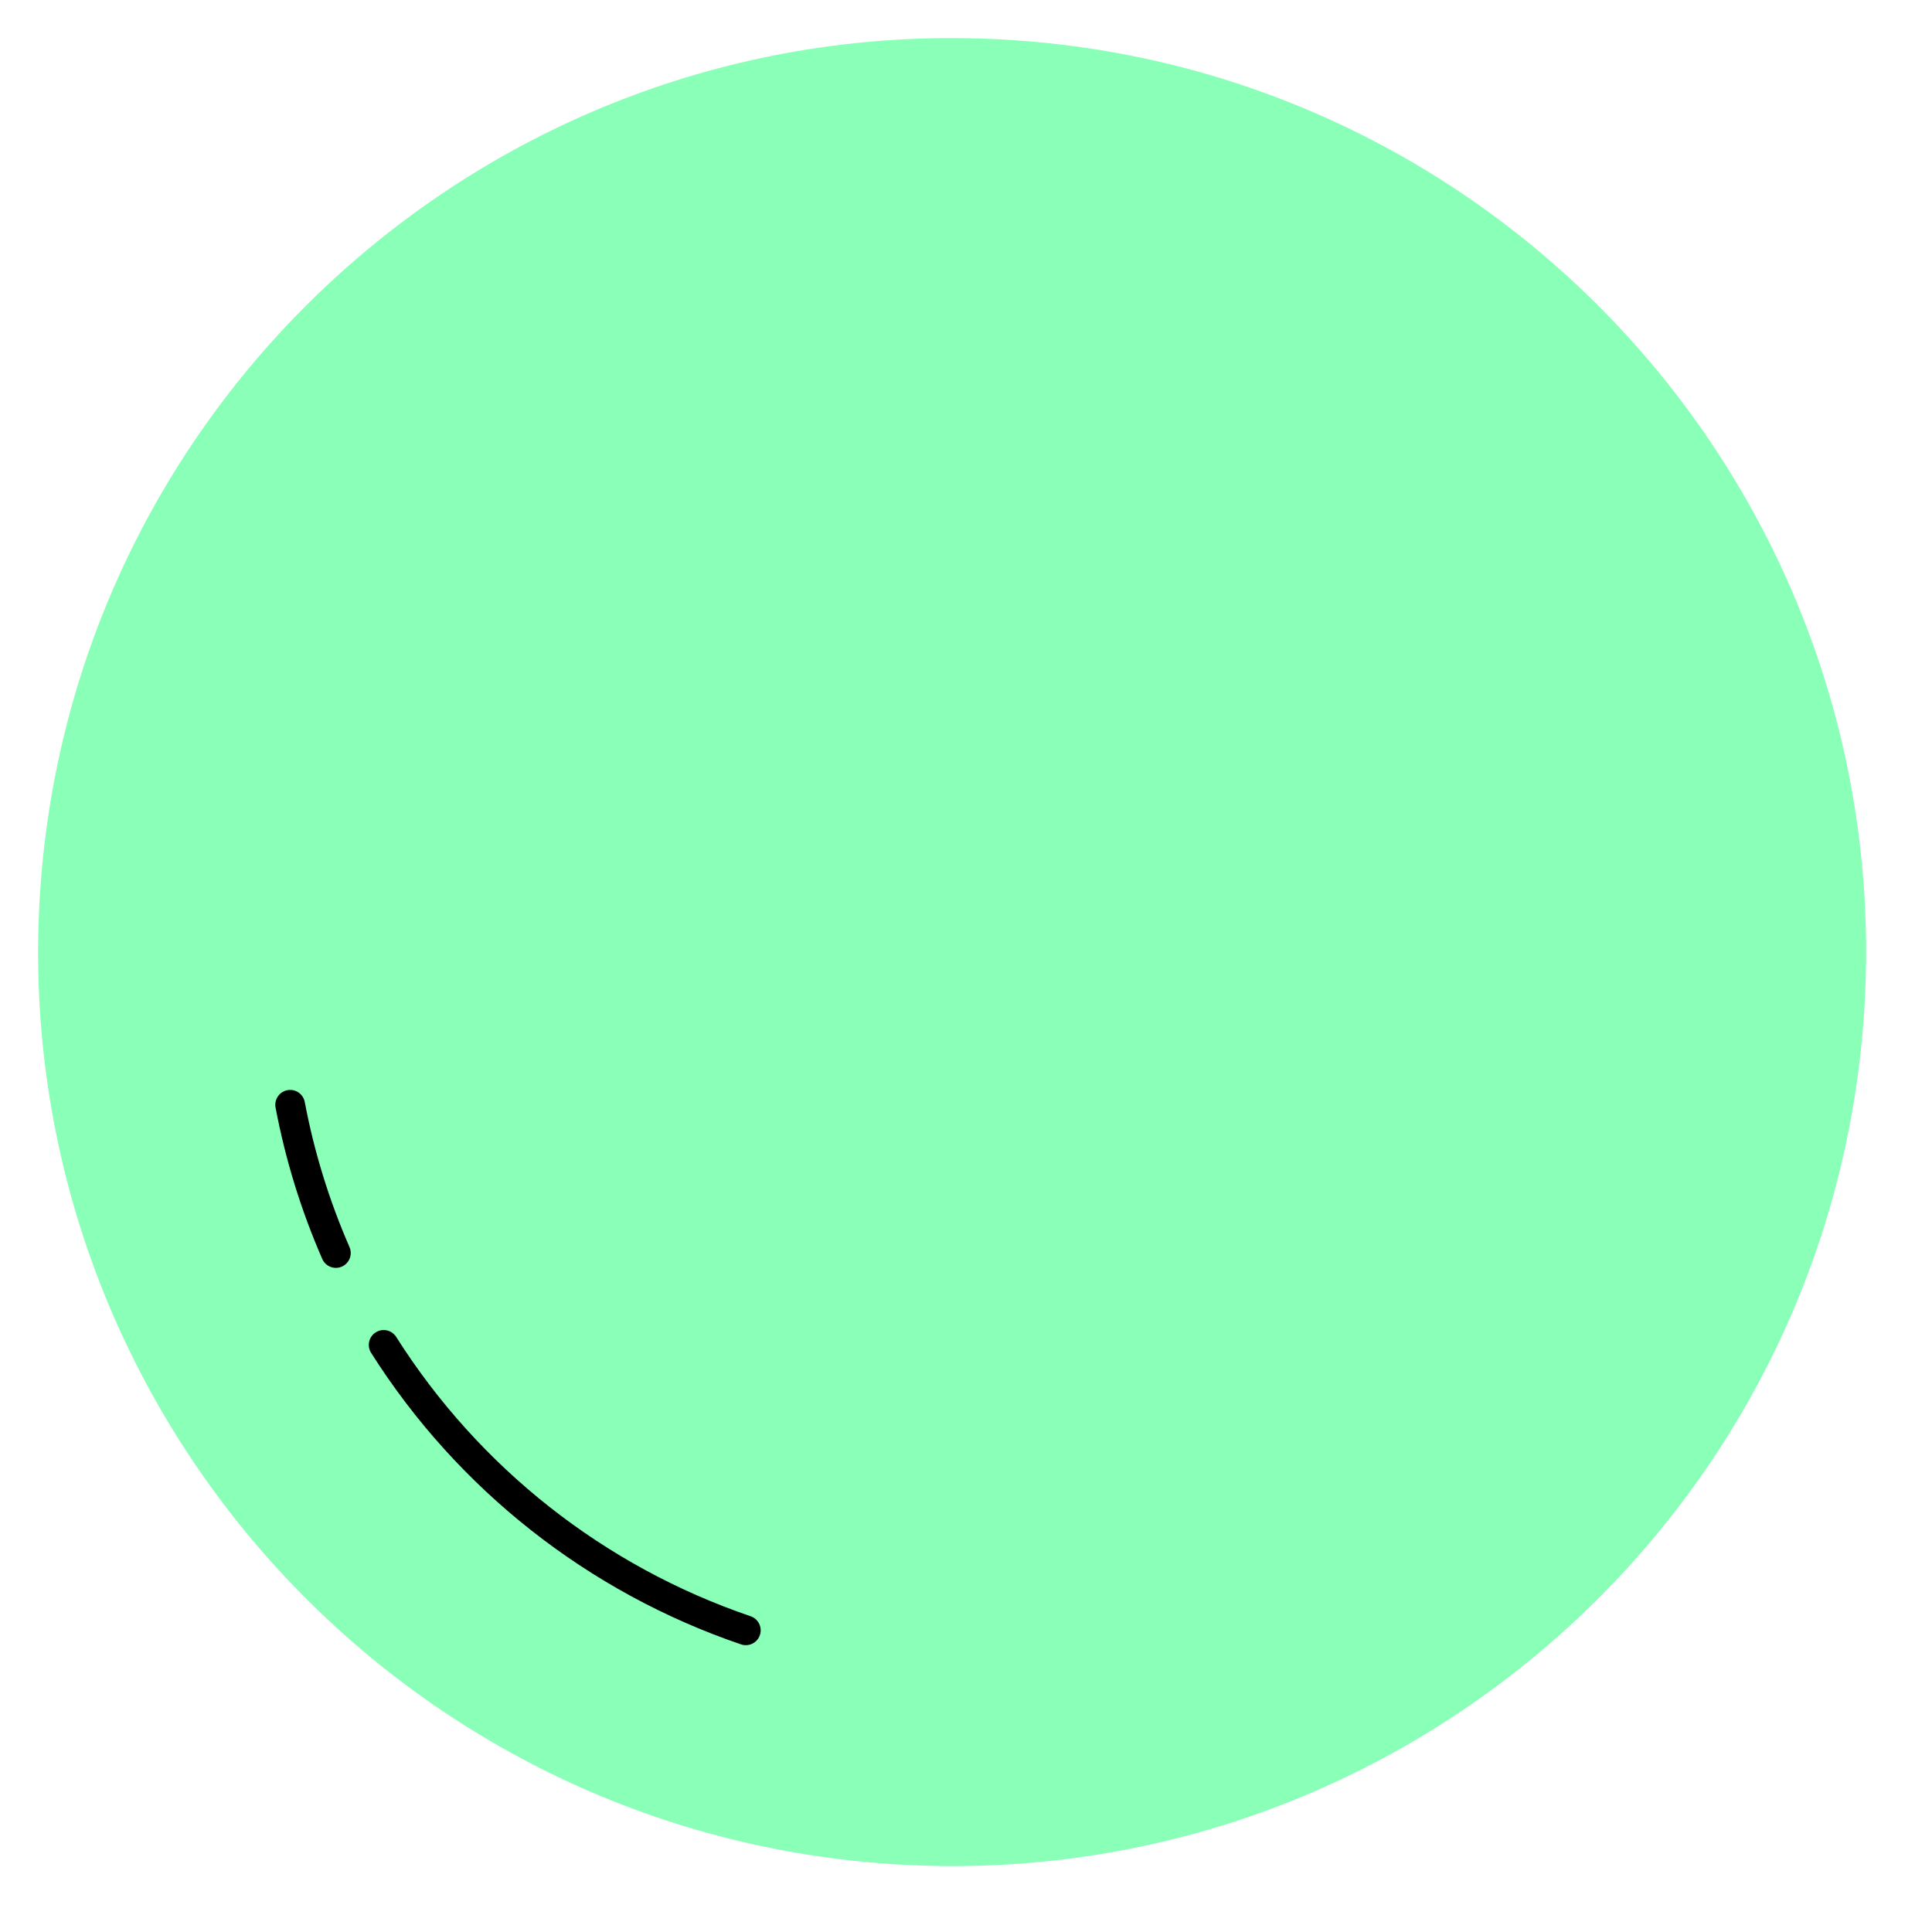 <svg width="65" height="65" viewBox="0 0 65 65" fill="none" xmlns="http://www.w3.org/2000/svg">
<path d="M30.723 62.754C47.69 63.477 62.032 50.309 62.755 33.342C63.478 16.375 50.31 2.034 33.343 1.31C16.376 0.587 2.035 13.755 1.311 30.722C0.588 47.689 13.756 62.03 30.723 62.754Z" fill="#89FFB8"/>
<path d="M11.3 42.156C10.602 40.556 10.086 38.884 9.762 37.169" stroke="black" stroke-linecap="round" stroke-linejoin="round"/>
<path d="M25.092 54.85C20.054 53.133 15.755 49.745 12.908 45.248" stroke="black" stroke-linecap="round" stroke-linejoin="round"/>
</svg>
